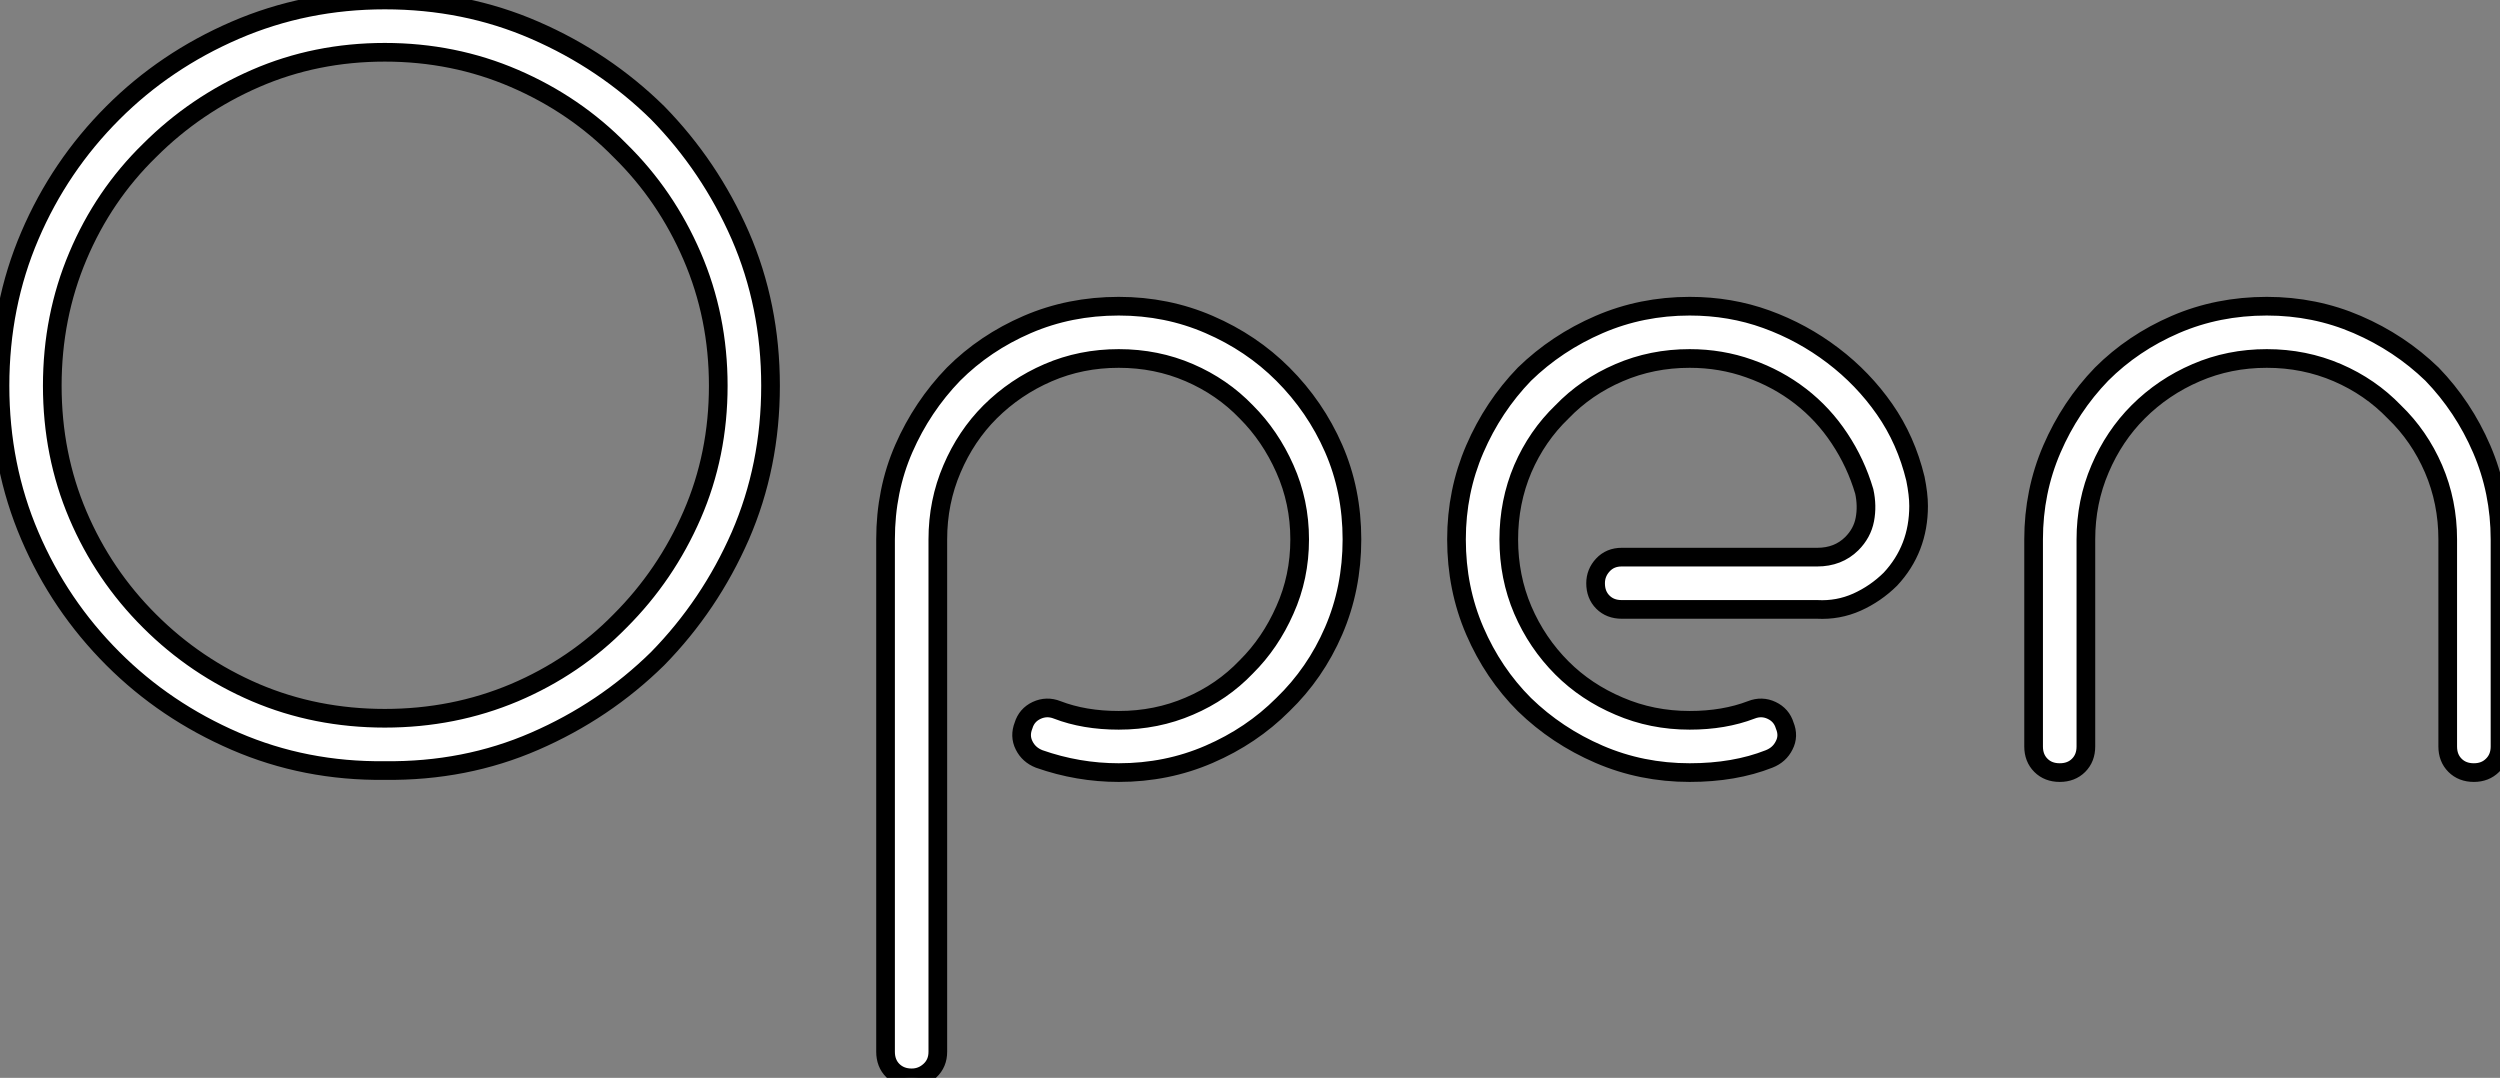 <?xml version="1.0" standalone="no"?>
<svg xmlns="http://www.w3.org/2000/svg" viewBox="2.8 -41.1 133.9 57.73"><rect x="2.8" y="-41.1" width="133.9" height="57.73" fill="#808080" stroke="none"/><path d="M23.41 0.17L23.41 0.17Q19.15 0.22 15.40-1.40Q11.65-3.02 8.85-5.82L8.85-5.82Q5.99-8.68 4.40-12.40Q2.80-16.13 2.80-20.44L2.80-20.44Q2.80-24.75 4.40-28.48Q5.99-32.20 8.85-35.06L8.85-35.06Q11.65-37.86 15.40-39.48Q19.15-41.10 23.41-41.10L23.41-41.10Q27.72-41.10 31.44-39.48Q35.17-37.86 38.02-35.06L38.02-35.06Q40.82-32.20 42.45-28.48Q44.07-24.75 44.07-20.44L44.07-20.44Q44.07-16.13 42.45-12.40Q40.82-8.68 38.02-5.82L38.02-5.82Q35.17-3.02 31.44-1.40Q27.72 0.22 23.41 0.17ZM10.81-33.04L10.81-33.04Q8.34-30.63 6.97-27.38Q5.60-24.14 5.60-20.44L5.60-20.44Q5.60-16.74 6.97-13.52Q8.34-10.30 10.81-7.84L10.81-7.84Q13.27-5.38 16.49-4.00Q19.71-2.63 23.41-2.63L23.41-2.63Q27.10-2.63 30.35-4.00Q33.60-5.38 36.01-7.84L36.01-7.84Q38.47-10.30 39.87-13.52Q41.27-16.74 41.27-20.44L41.27-20.44Q41.27-24.14 39.87-27.38Q38.47-30.63 36.01-33.04L36.01-33.04Q33.60-35.50 30.35-36.90Q27.10-38.30 23.41-38.30L23.41-38.30Q19.71-38.30 16.49-36.90Q13.27-35.50 10.81-33.04ZM62.72-24.70L62.72-24.70Q65.30-24.70 67.56-23.72Q69.83-22.74 71.51-21.06L71.51-21.06Q73.25-19.32 74.23-17.08Q75.21-14.84 75.21-12.21L75.21-12.21Q75.21-9.58 74.23-7.31Q73.25-5.04 71.51-3.36L71.51-3.36Q69.83-1.68 67.56-0.70Q65.30 0.28 62.72 0.28L62.72 0.28Q60.54 0.28 58.46-0.45L58.46-0.45Q57.90-0.67 57.65-1.18Q57.40-1.68 57.62-2.24L57.62-2.24Q57.79-2.80 58.32-3.05Q58.86-3.30 59.42-3.08L59.42-3.08Q60.87-2.52 62.72-2.52L62.72-2.52Q64.74-2.52 66.50-3.28Q68.26-4.03 69.55-5.38L69.55-5.38Q70.84-6.66 71.62-8.43Q72.41-10.19 72.41-12.21L72.41-12.21Q72.41-14.22 71.62-15.99Q70.84-17.75 69.55-19.04L69.55-19.04Q68.26-20.38 66.50-21.14Q64.74-21.90 62.72-21.90L62.72-21.90Q60.70-21.90 58.94-21.14Q57.18-20.38 55.83-19.04L55.83-19.04Q54.54-17.75 53.79-15.99Q53.03-14.22 53.03-12.21L53.03-12.21L53.03 15.23Q53.03 15.85 52.61 16.24Q52.19 16.63 51.63 16.63L51.63 16.63Q51.02 16.63 50.62 16.24Q50.23 15.85 50.23 15.23L50.23 15.23L50.23-12.21Q50.23-14.84 51.21-17.08Q52.19-19.32 53.87-21.06L53.87-21.06Q55.55-22.74 57.82-23.72Q60.09-24.70 62.72-24.70ZM105.39-15.46L105.39-15.46Q105.56-14.62 105.56-14L105.56-14Q105.56-11.70 104.05-10.08L104.05-10.08Q103.26-9.30 102.26-8.85Q101.25-8.40 100.13-8.46L100.13-8.46L89.66-8.46Q89.04-8.46 88.65-8.85Q88.26-9.24 88.26-9.86L88.26-9.86Q88.26-10.42 88.65-10.84Q89.04-11.26 89.66-11.26L89.66-11.26L100.13-11.26Q101.25-11.26 101.98-11.98L101.98-11.98Q102.54-12.54 102.68-13.27Q102.82-14 102.65-14.78L102.65-14.78Q102.20-16.30 101.33-17.61Q100.46-18.93 99.23-19.88L99.23-19.88Q98-20.83 96.49-21.36Q94.98-21.90 93.30-21.90L93.30-21.90Q91.28-21.90 89.52-21.14Q87.75-20.38 86.46-19.04L86.46-19.04Q85.12-17.75 84.36-15.99Q83.61-14.22 83.61-12.21L83.61-12.21Q83.61-10.19 84.36-8.43Q85.12-6.66 86.46-5.32L86.46-5.32Q87.75-4.03 89.52-3.28Q91.28-2.52 93.30-2.52L93.30-2.52Q95.14-2.52 96.60-3.08L96.60-3.08Q97.16-3.30 97.69-3.05Q98.22-2.80 98.39-2.24L98.39-2.24Q98.62-1.68 98.36-1.18Q98.11-0.67 97.55-0.45L97.55-0.45Q95.70 0.28 93.30 0.28L93.30 0.28Q90.72 0.28 88.45-0.70Q86.18-1.68 84.45-3.36L84.45-3.36Q82.77-5.04 81.79-7.31Q80.81-9.58 80.81-12.21L80.81-12.21Q80.81-14.78 81.79-17.05Q82.77-19.32 84.45-21.06L84.45-21.06Q86.18-22.74 88.45-23.72Q90.72-24.70 93.30-24.70L93.30-24.70Q95.48-24.70 97.41-24.00Q99.34-23.30 100.97-22.06L100.97-22.06Q102.59-20.83 103.74-19.18Q104.89-17.53 105.39-15.46ZM133.06-21.06L133.06-21.06Q134.74-19.32 135.72-17.05Q136.70-14.78 136.70-12.21L136.70-12.21L136.70-1.12Q136.70-0.50 136.30-0.11Q135.91 0.28 135.30 0.28L135.30 0.28Q134.68 0.28 134.29-0.11Q133.90-0.50 133.90-1.12L133.90-1.12L133.90-12.21Q133.90-14.22 133.14-15.99Q132.38-17.75 131.04-19.04L131.04-19.04Q129.75-20.38 127.99-21.14Q126.22-21.90 124.21-21.90L124.21-21.90Q122.19-21.90 120.43-21.14Q118.66-20.38 117.32-19.04L117.32-19.04Q116.03-17.75 115.28-15.99Q114.52-14.22 114.52-12.21L114.52-12.21L114.52-1.12Q114.52-0.50 114.13-0.11Q113.74 0.28 113.12 0.28L113.12 0.28Q112.50 0.28 112.11-0.11Q111.72-0.50 111.72-1.12L111.72-1.12L111.72-12.21Q111.72-14.78 112.70-17.05Q113.68-19.32 115.36-21.06L115.36-21.06Q117.04-22.74 119.31-23.72Q121.58-24.70 124.21-24.70L124.21-24.70Q126.78-24.70 129.05-23.72Q131.32-22.74 133.06-21.06Z" fill="white" stroke="black" transform="scale(1,1)"/></svg>